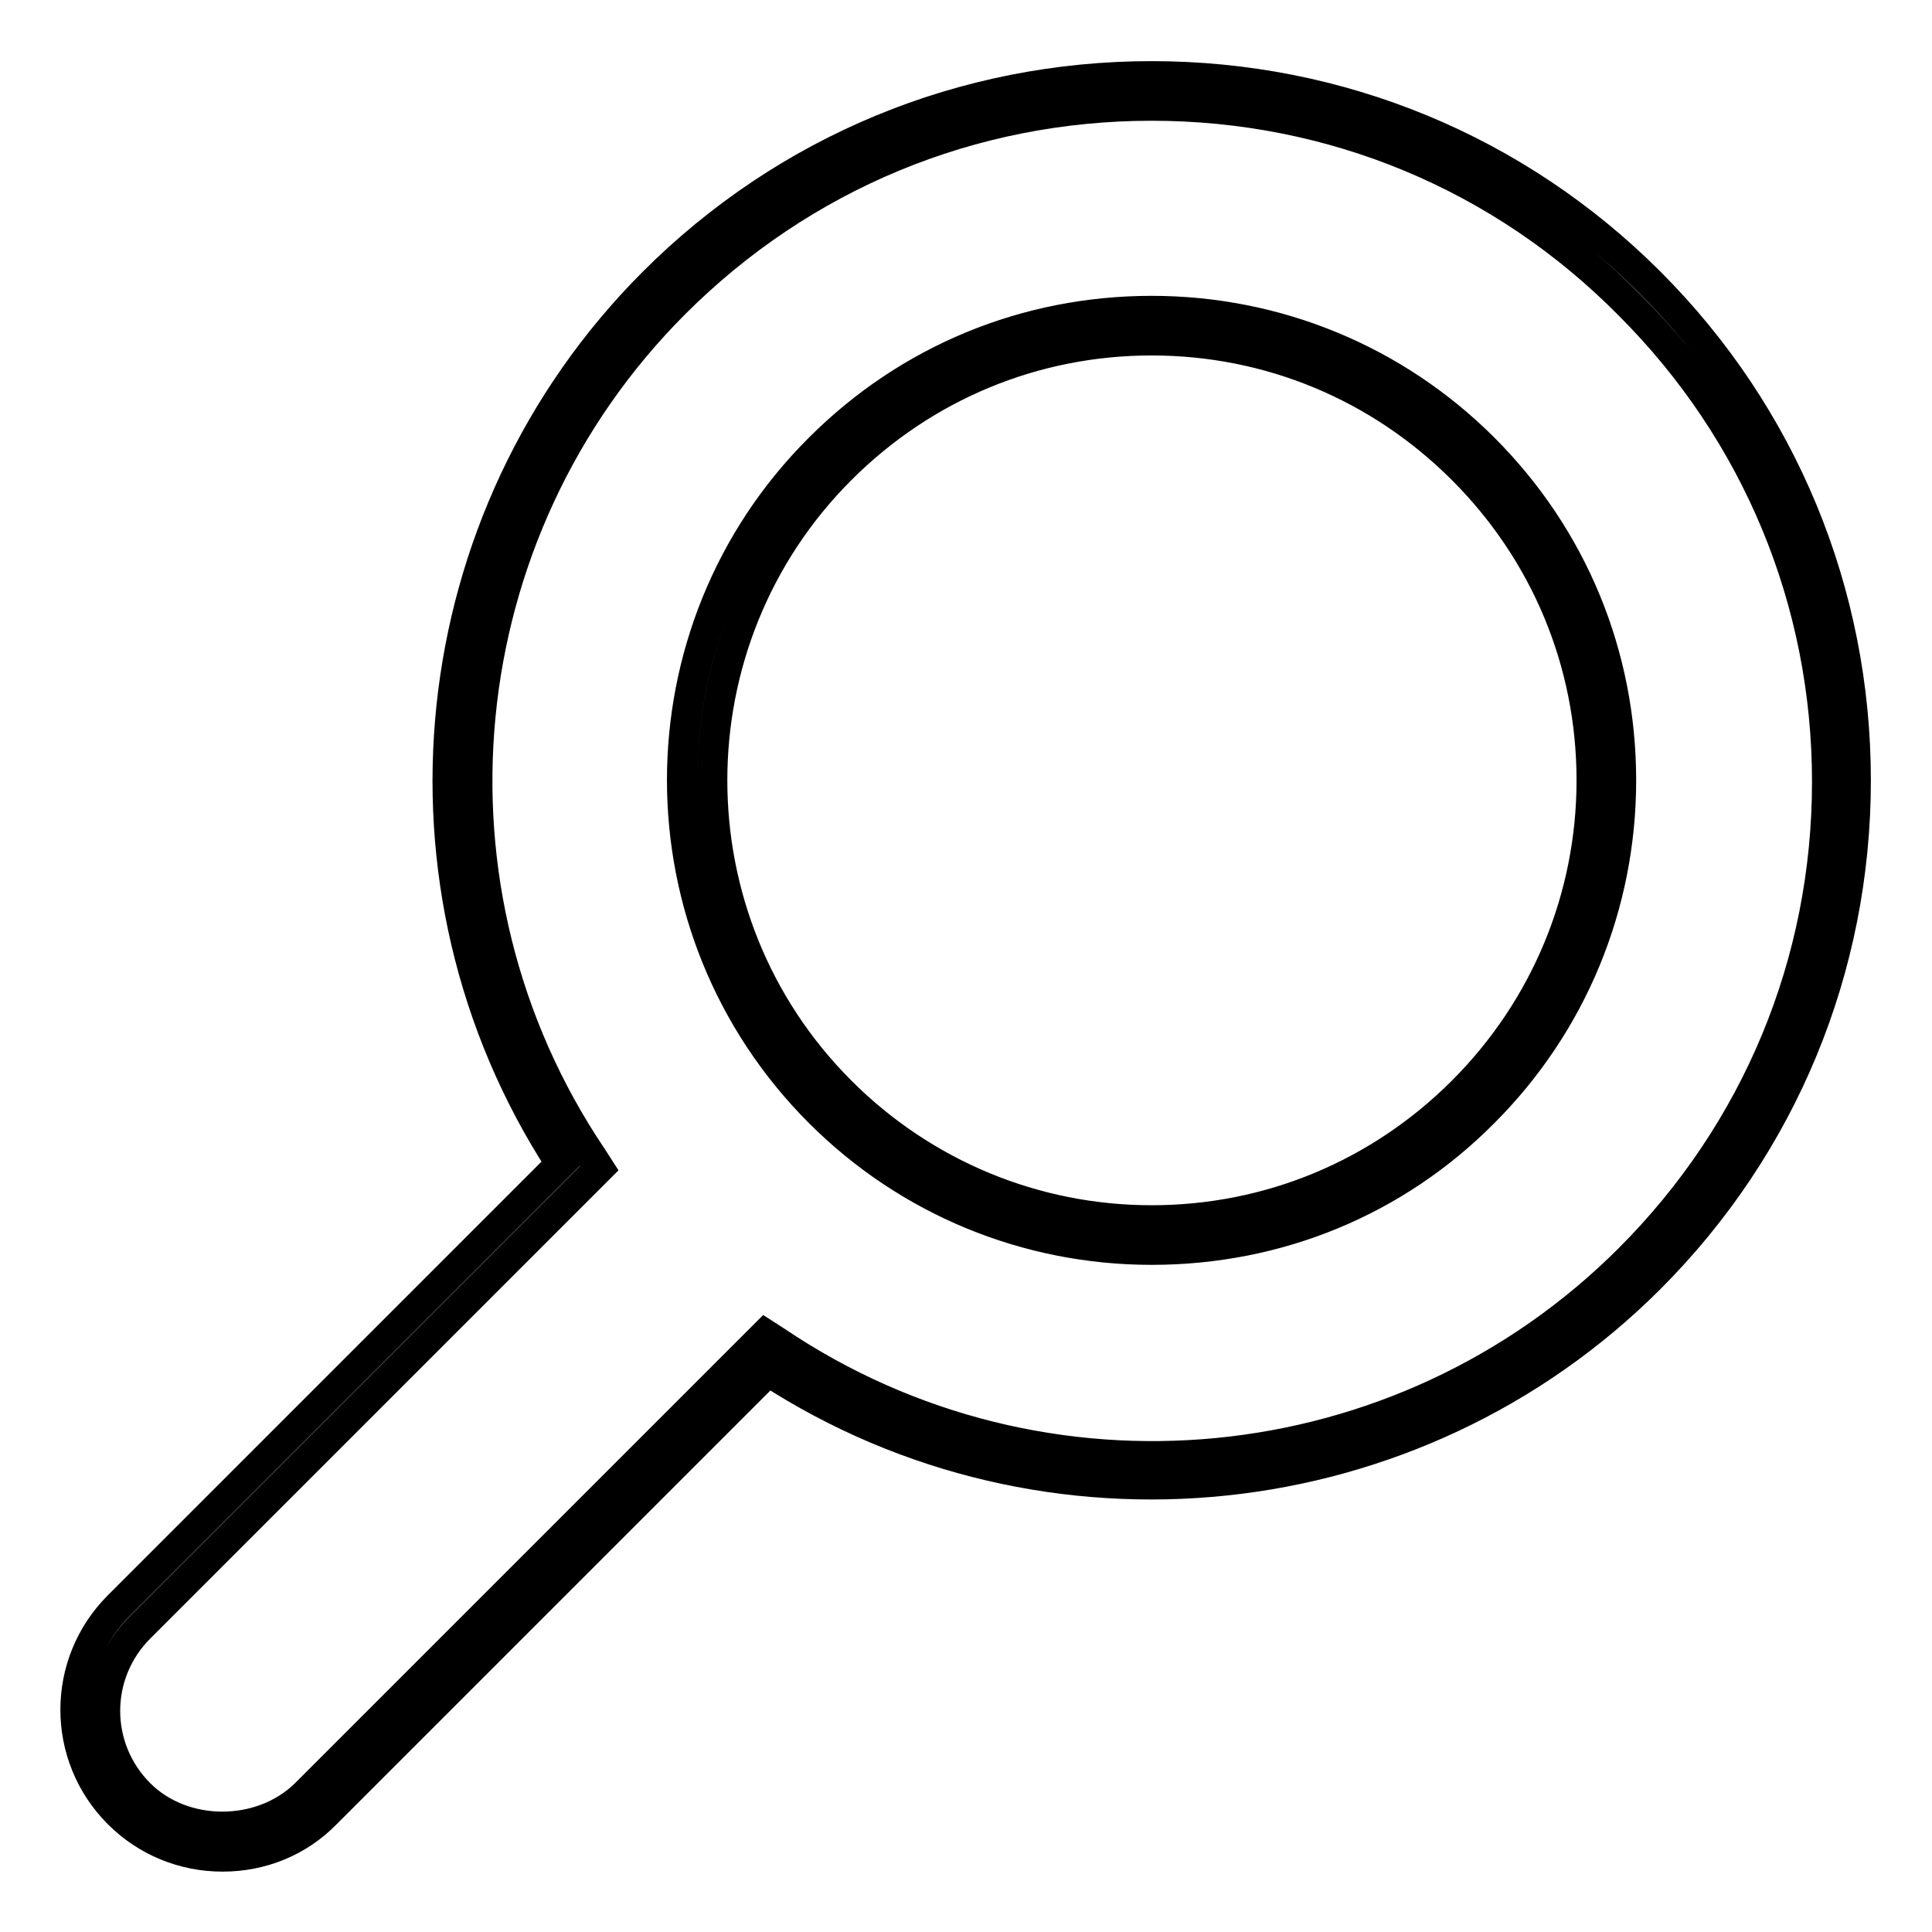 <?xml version="1.0" encoding="utf-8"?>
<!-- Svg Vector Icons : http://www.onlinewebfonts.com/icon -->
<!DOCTYPE svg PUBLIC "-//W3C//DTD SVG 1.1//EN" "http://www.w3.org/Graphics/SVG/1.1/DTD/svg11.dtd">
<svg version="1.1" xmlns="http://www.w3.org/2000/svg" xmlns:xlink="http://www.w3.org/1999/xlink" x="0px" y="0px" viewBox="0 0 256 256" enable-background="new 0 0 256 256" xml:space="preserve">
<g> <path stroke-width="4" fill-opacity="0" stroke="#000000"  d="M29.5,246c-5.2,0-10.1-2-13.8-5.7c-7.6-7.6-7.6-19.9,0-27.5l58.6-58.6C50.4,117.4,55.5,68.5,86.6,37.4 c17.6-17.6,41.1-27.3,66-27.3c24.9,0,48.4,9.7,66,27.3l0,0l0,0c17.6,17.6,27.3,41.1,27.3,66c0,24.9-9.7,48.4-27.3,66 c-31.1,31.1-80,36.2-116.8,12.3l-58.6,58.6C39.6,244,34.7,246,29.5,246z M152.6,14c-23.9,0-46.3,9.3-63.2,26.2 c-30.2,30.2-34.8,77.8-10.9,113.2l0.9,1.4l-60.9,60.9c-6.1,6.1-6.1,15.9,0,22c5.8,5.8,16.1,5.8,22,0l60.9-60.9l1.4,0.9 c35.4,23.9,82.9,19.3,113.1-10.9c16.9-16.9,26.2-39.3,26.2-63.2c0-23.9-9.3-46.3-26.2-63.2l0,0C199,23.3,176.5,14,152.6,14z  M152.6,165.6c-16.6,0-32.3-6.5-44-18.2c-24.3-24.3-24.3-63.8,0-88c11.8-11.8,27.4-18.2,44-18.2c16.6,0,32.3,6.5,44,18.2 c11.8,11.8,18.2,27.4,18.2,44c0,16.6-6.5,32.3-18.2,44l0,0l0,0C184.9,159.2,169.3,165.6,152.6,165.6z M152.6,45.1 c-15.6,0-30.2,6.1-41.2,17.1c-22.7,22.7-22.7,59.7,0,82.4c11,11,25.7,17.1,41.2,17.1c15.6,0,30.2-6.1,41.2-17.1l0,0 c11-11,17.1-25.7,17.1-41.2c0-15.6-6.1-30.2-17.1-41.2S168.2,45.1,152.6,45.1z"/></g>
</svg>